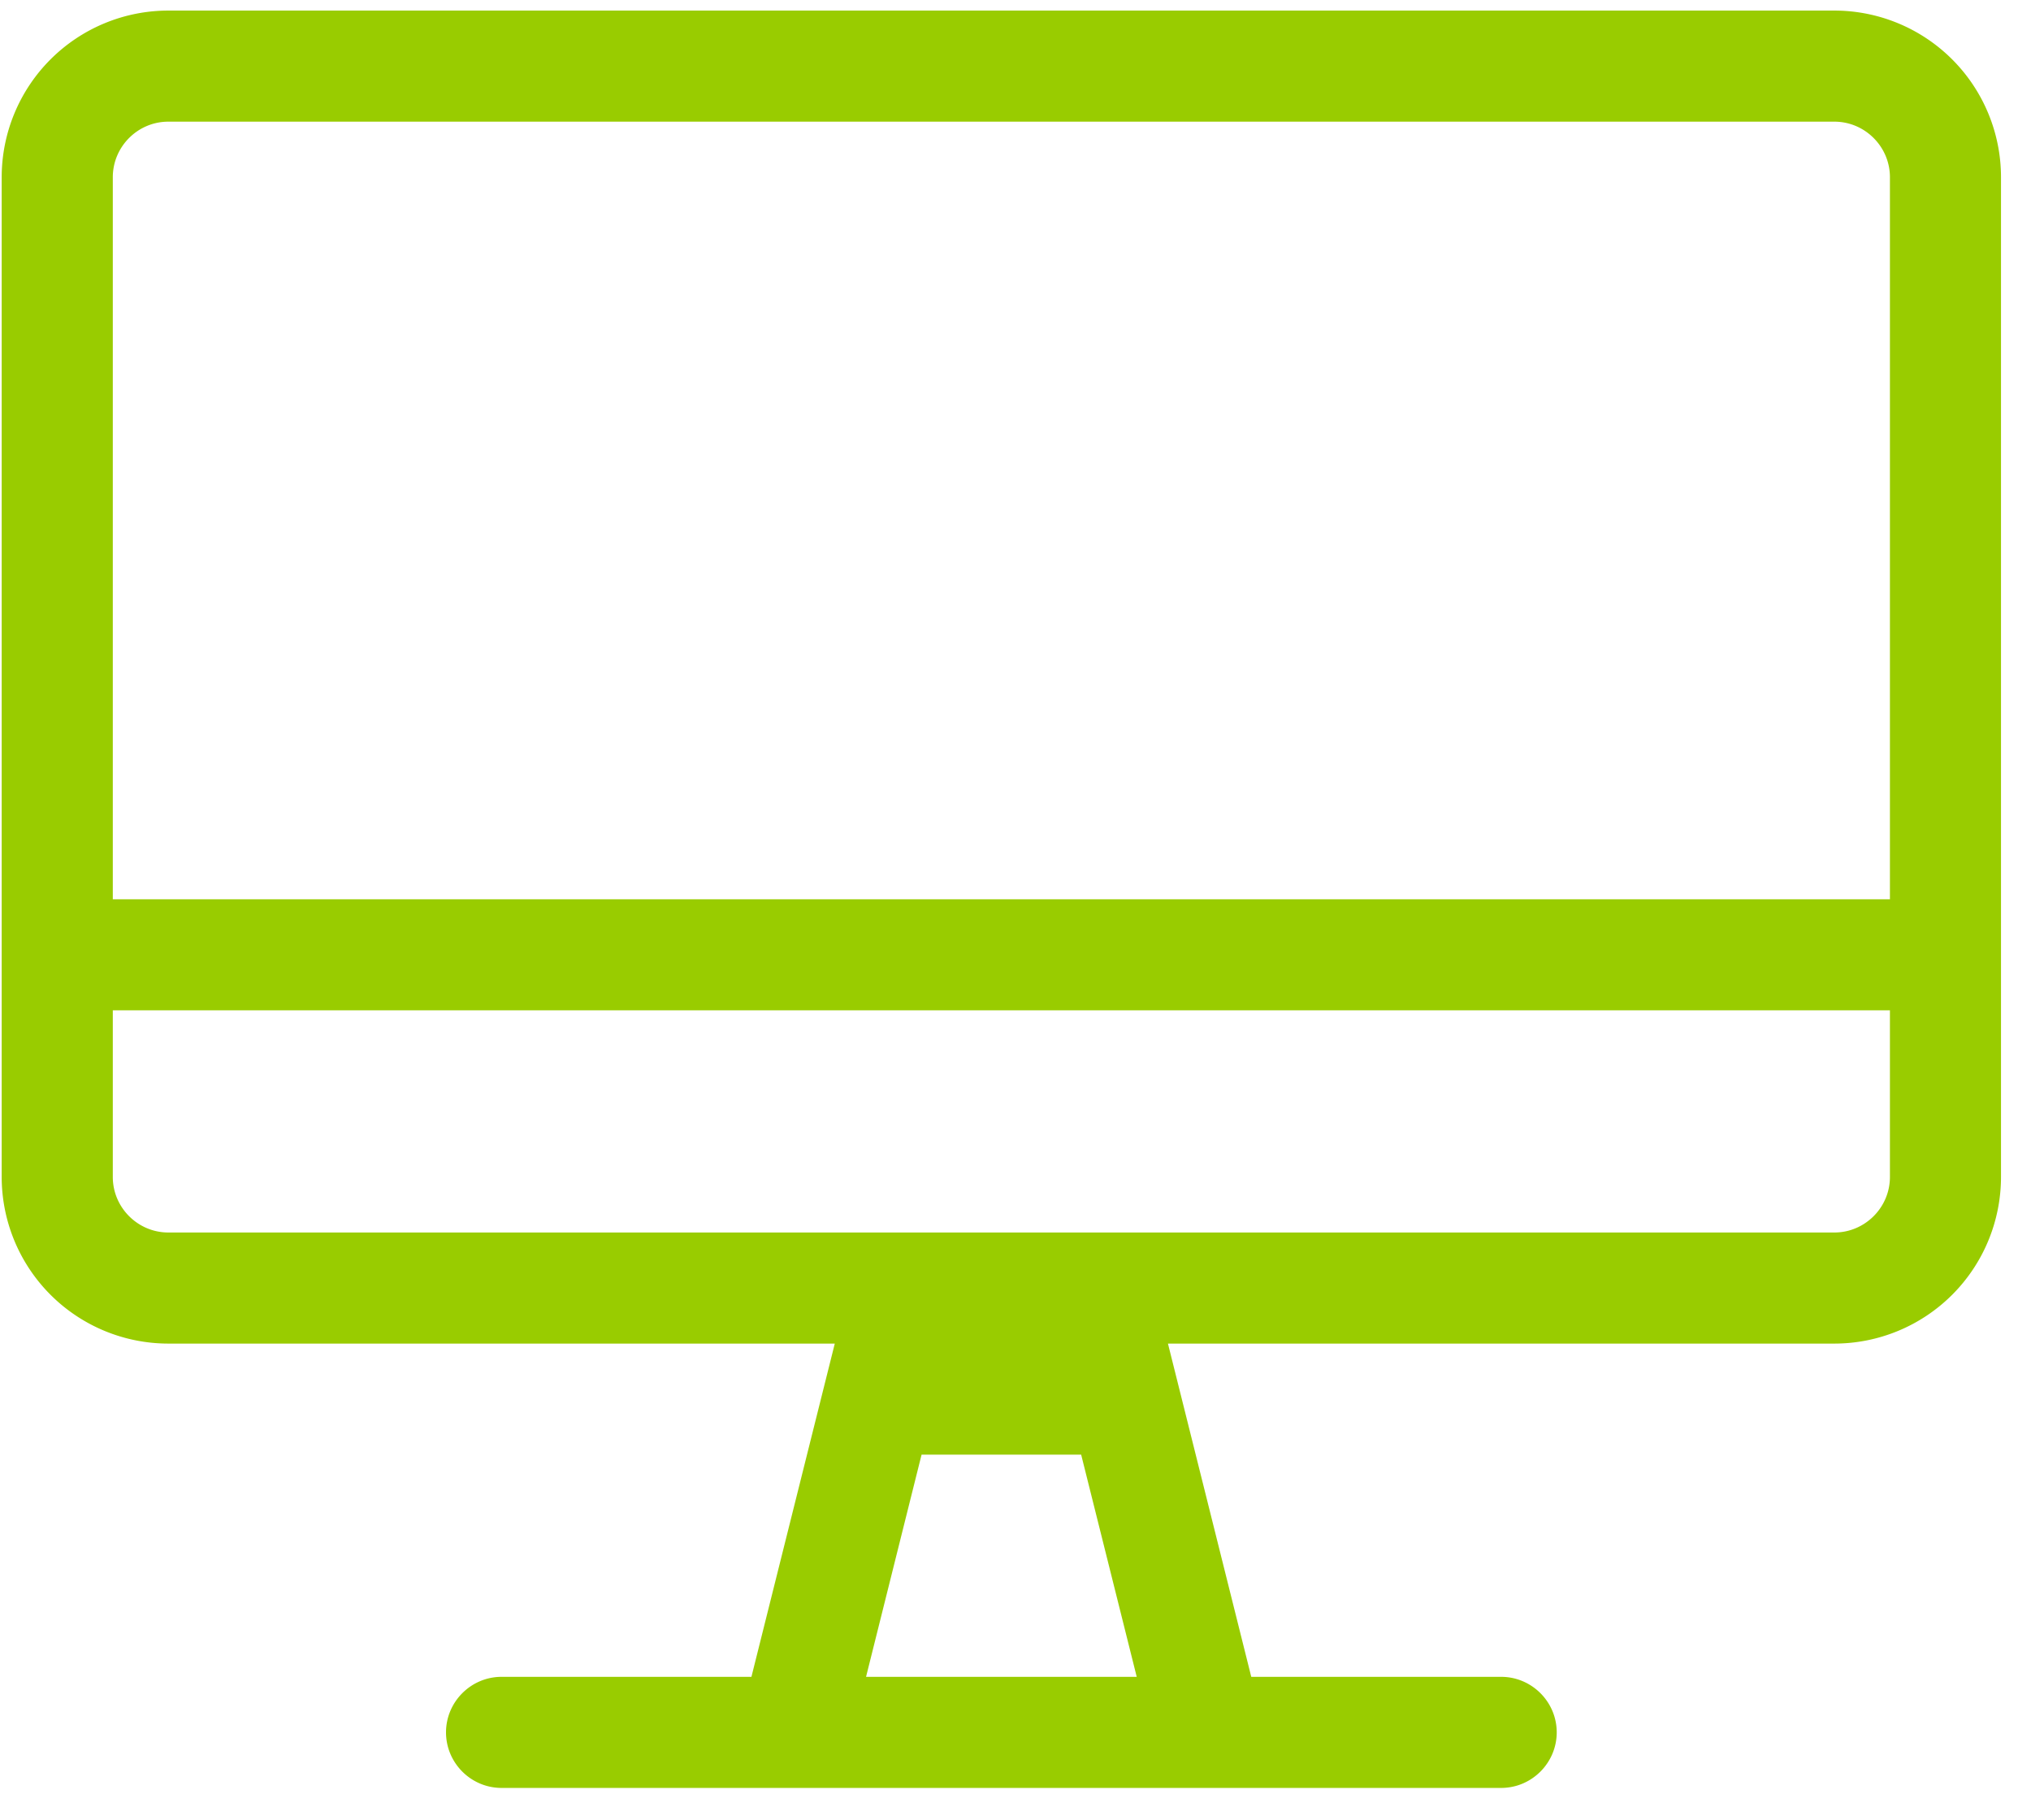 <svg xmlns="http://www.w3.org/2000/svg" width="48" height="43"><path d="M43.353.25a3.939 3.939 0 0 1 3.938 3.938v23.625a3.939 3.939 0 0 1-3.938 3.937h-15.75l1.969 7.875h5.906c.722 0 1.313.59 1.313 1.312 0 .722-.59 1.313-1.313 1.313H11.853c-.722 0-1.312-.59-1.312-1.313 0-.721.59-1.312 1.312-1.312h5.906l1.97-7.875H3.978A3.939 3.939 0 0 1 .04 27.813V4.188A3.939 3.939 0 0 1 3.978.25h39.375ZM20.467 39.625h6.398l-1.313-5.25H21.78l-1.312 5.25Zm24.199-11.812v-3.938h-42v3.938c0 .721.59 1.312 1.312 1.312h39.375c.722 0 1.313-.59 1.313-1.312Zm0-6.563V4.188c0-.722-.591-1.313-1.313-1.313H3.978c-.722 0-1.312.59-1.312 1.313V21.25h42Z" fill="#9C0" fill-rule="nonzero"></path></svg>